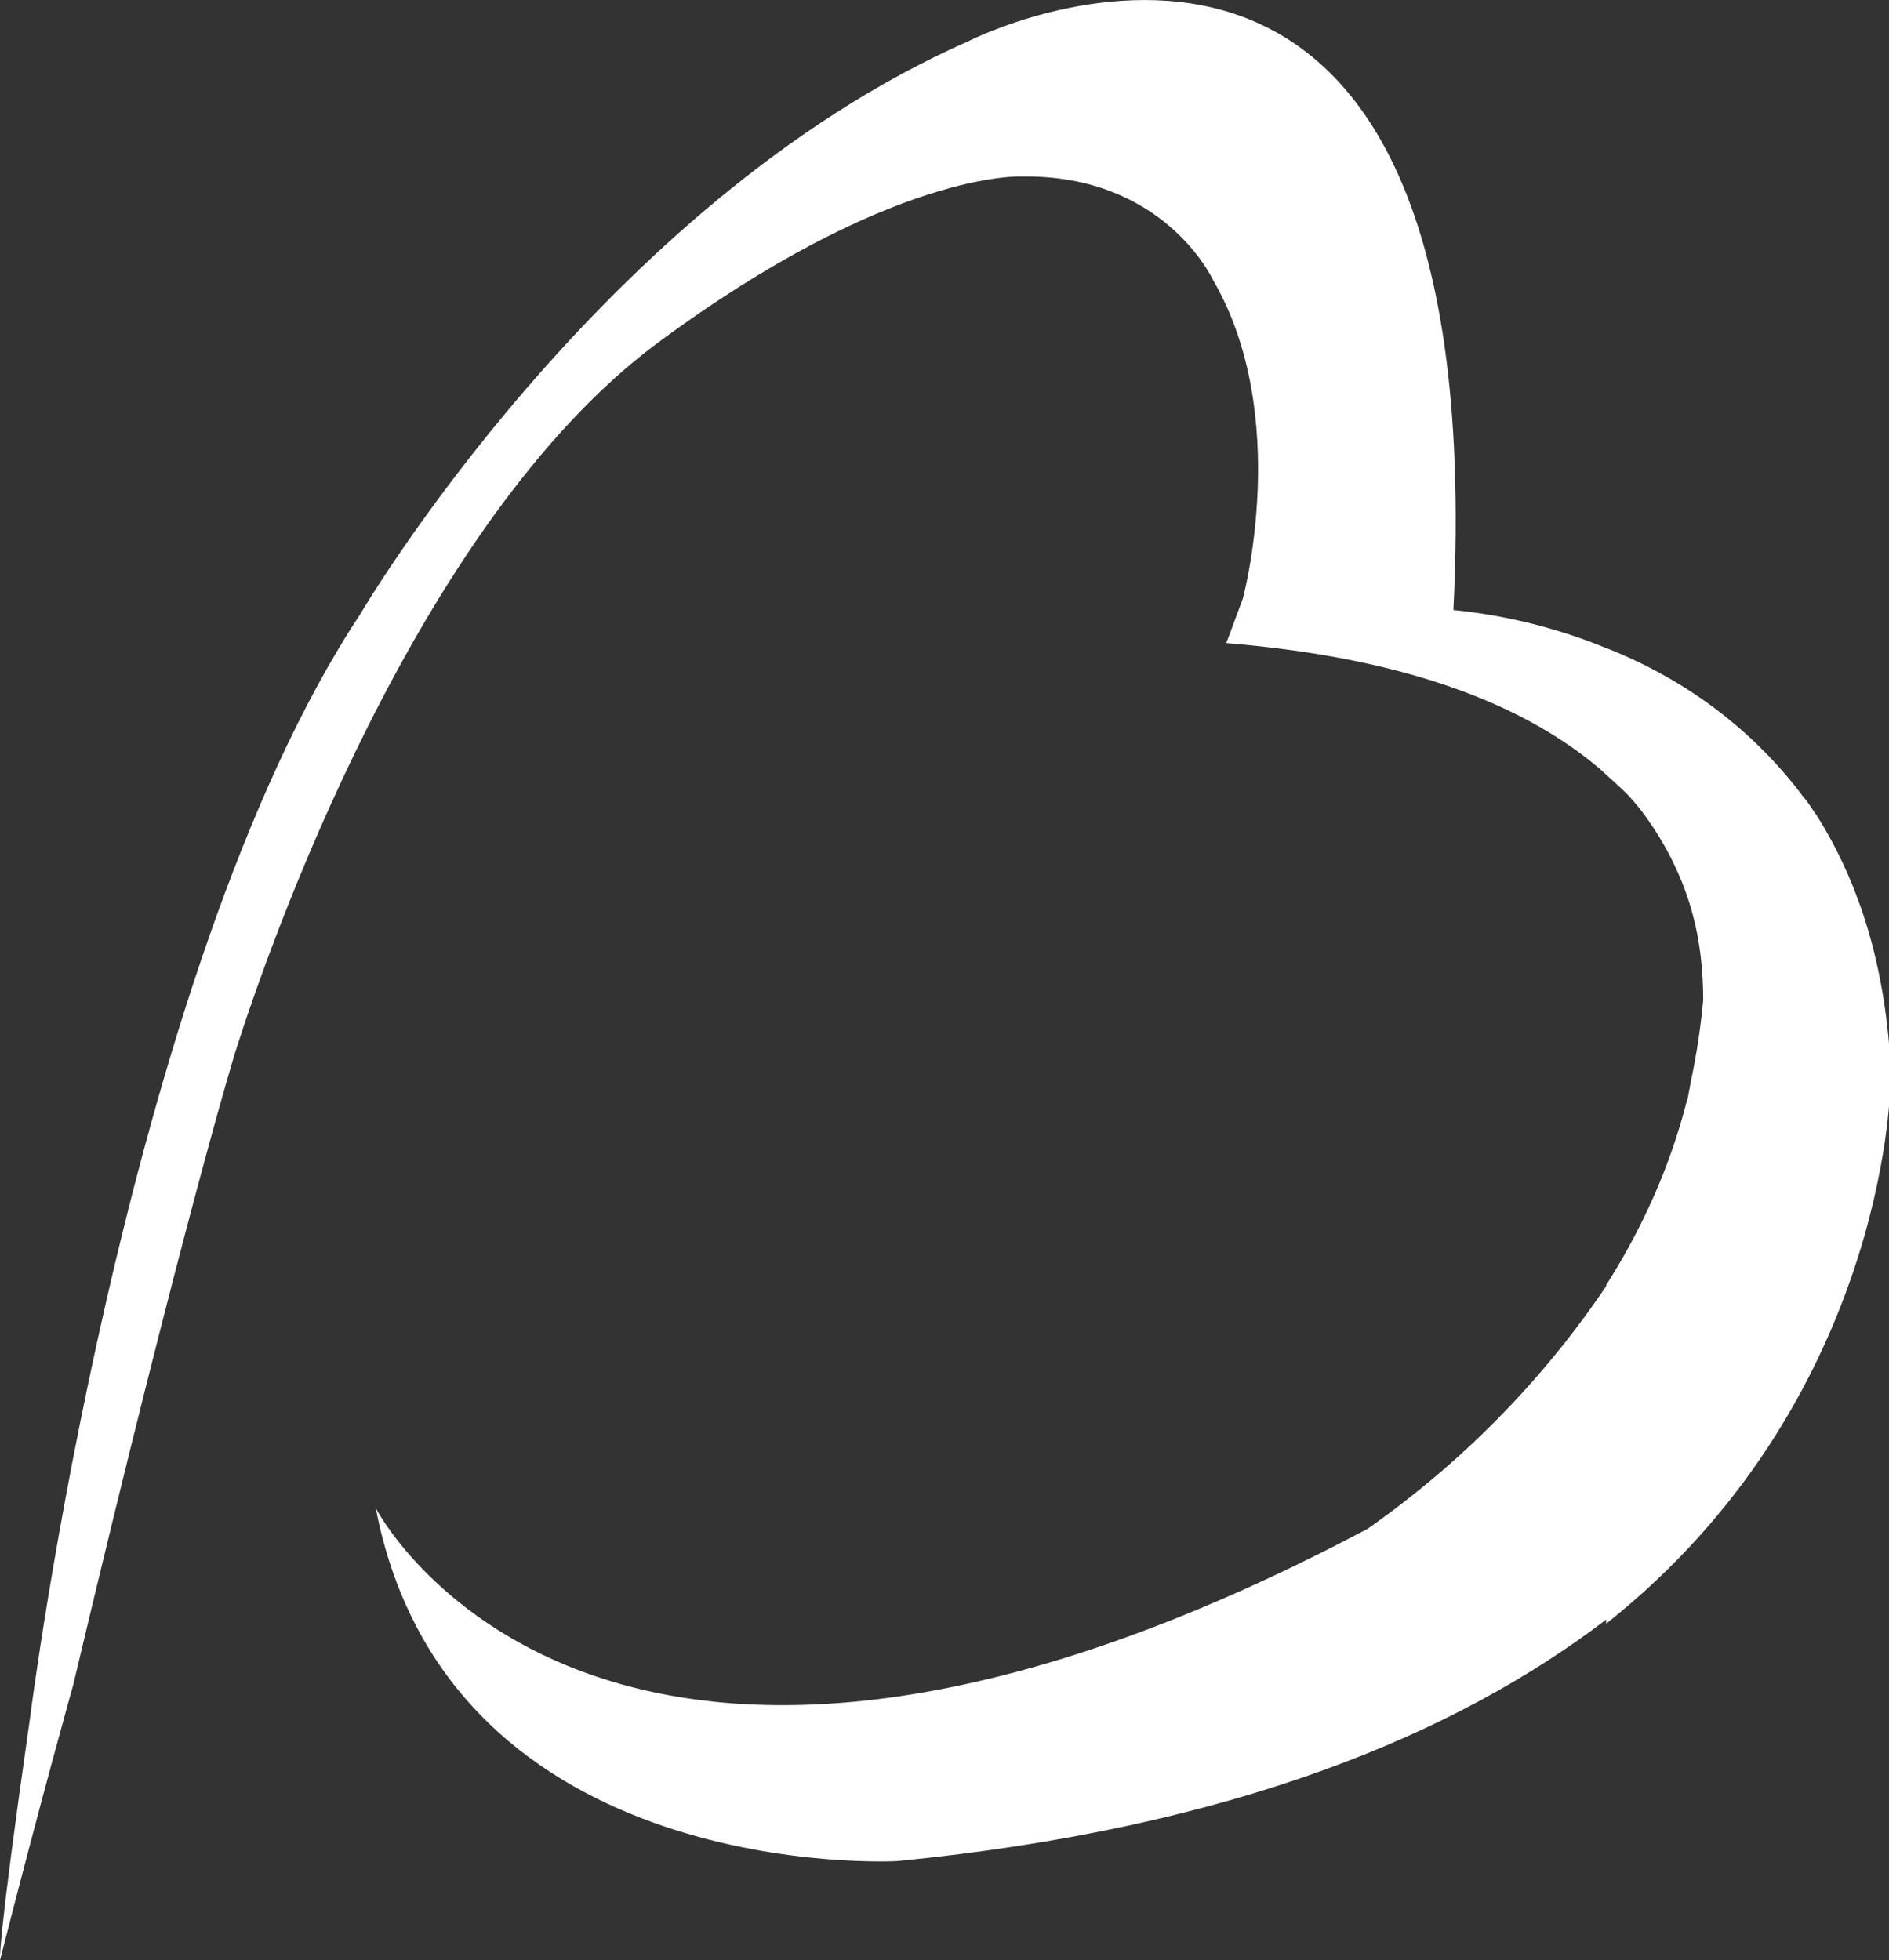 <?xml version="1.0" encoding="utf-8"?>
<!-- Generator: Adobe Illustrator 27.5.0, SVG Export Plug-In . SVG Version: 6.00 Build 0)  -->
<svg version="1.1" id="Gray_HeartB" xmlns="http://www.w3.org/2000/svg" xmlns:xlink="http://www.w3.org/1999/xlink" x="0px"
	 y="0px" viewBox="0 0 183 189.9" style="enable-background:new 0 0 183 189.9;" xml:space="preserve">
<rect x="0" y="0" width="183" height="189.9" fill="#333333" stroke="none"/>
<style type="text/css">
	.st0{fill:#FFFFFF;enable-background:new    ;}
</style>
<path id="WhiteCMYK_HeartB" class="st0" d="M157.5,76.8c0.5,0.5,1,1.1,1.4,1.6c2.6,3.4,4.5,7.3,5.4,11.5c0.5,2.3,0.7,4.7,0.7,7
	c-0.2,2.2-0.5,4.3-0.9,6.4c-0.2,1-0.4,2-0.6,3.1c0,0.1-0.1,0.2-0.1,0.3c-1.6,6.3-4.3,12.3-7.8,17.8v0.1c-6.2,9.2-14,17.1-23.1,23.5
	c-74.7,39.6-96.1-2-96.1-2c7.1,36.6,50.5,34.2,50.5,34.2c32.7-3.2,54.3-12.4,68.7-23.4v0.4c27-21.4,27.5-51.8,27.5-51.8
	c0.1-1.5,0-3-0.1-4.4c-0.8-9.2-3.4-16.4-7-22.1c-0.3-0.4-0.6-0.9-0.9-1.3c-0.2-0.3-0.5-0.6-0.7-0.9c-4.9-6.4-11.5-11.2-19-14.1
	c-4.7-1.9-9.6-3.1-14.6-3.6C144.8-22.1,93.8,4,93.8,4C58.2,19.7,34.9,59.5,34.9,59.5c-22.9,34.6-32,107-32,107
	C-0.3,188.8,0,189.9,0,189.9c3.9-15.3,7.1-26.7,7.1-26.7c10.7-45.1,15.7-61.3,15.7-61.3C26,91.8,40.3,50.7,63.6,33.3
	C86.4,16.4,99,17.1,99,17.1c13.8-0.2,18.5,10,18.5,10c7.7,13.2,2.9,30.9,2.9,30.9l-1.6,4.3c18.3,1.5,29.4,6.4,36.2,12.2
	C155,74.5,157.1,76.4,157.5,76.8L157.5,76.8z"/>
</svg>
